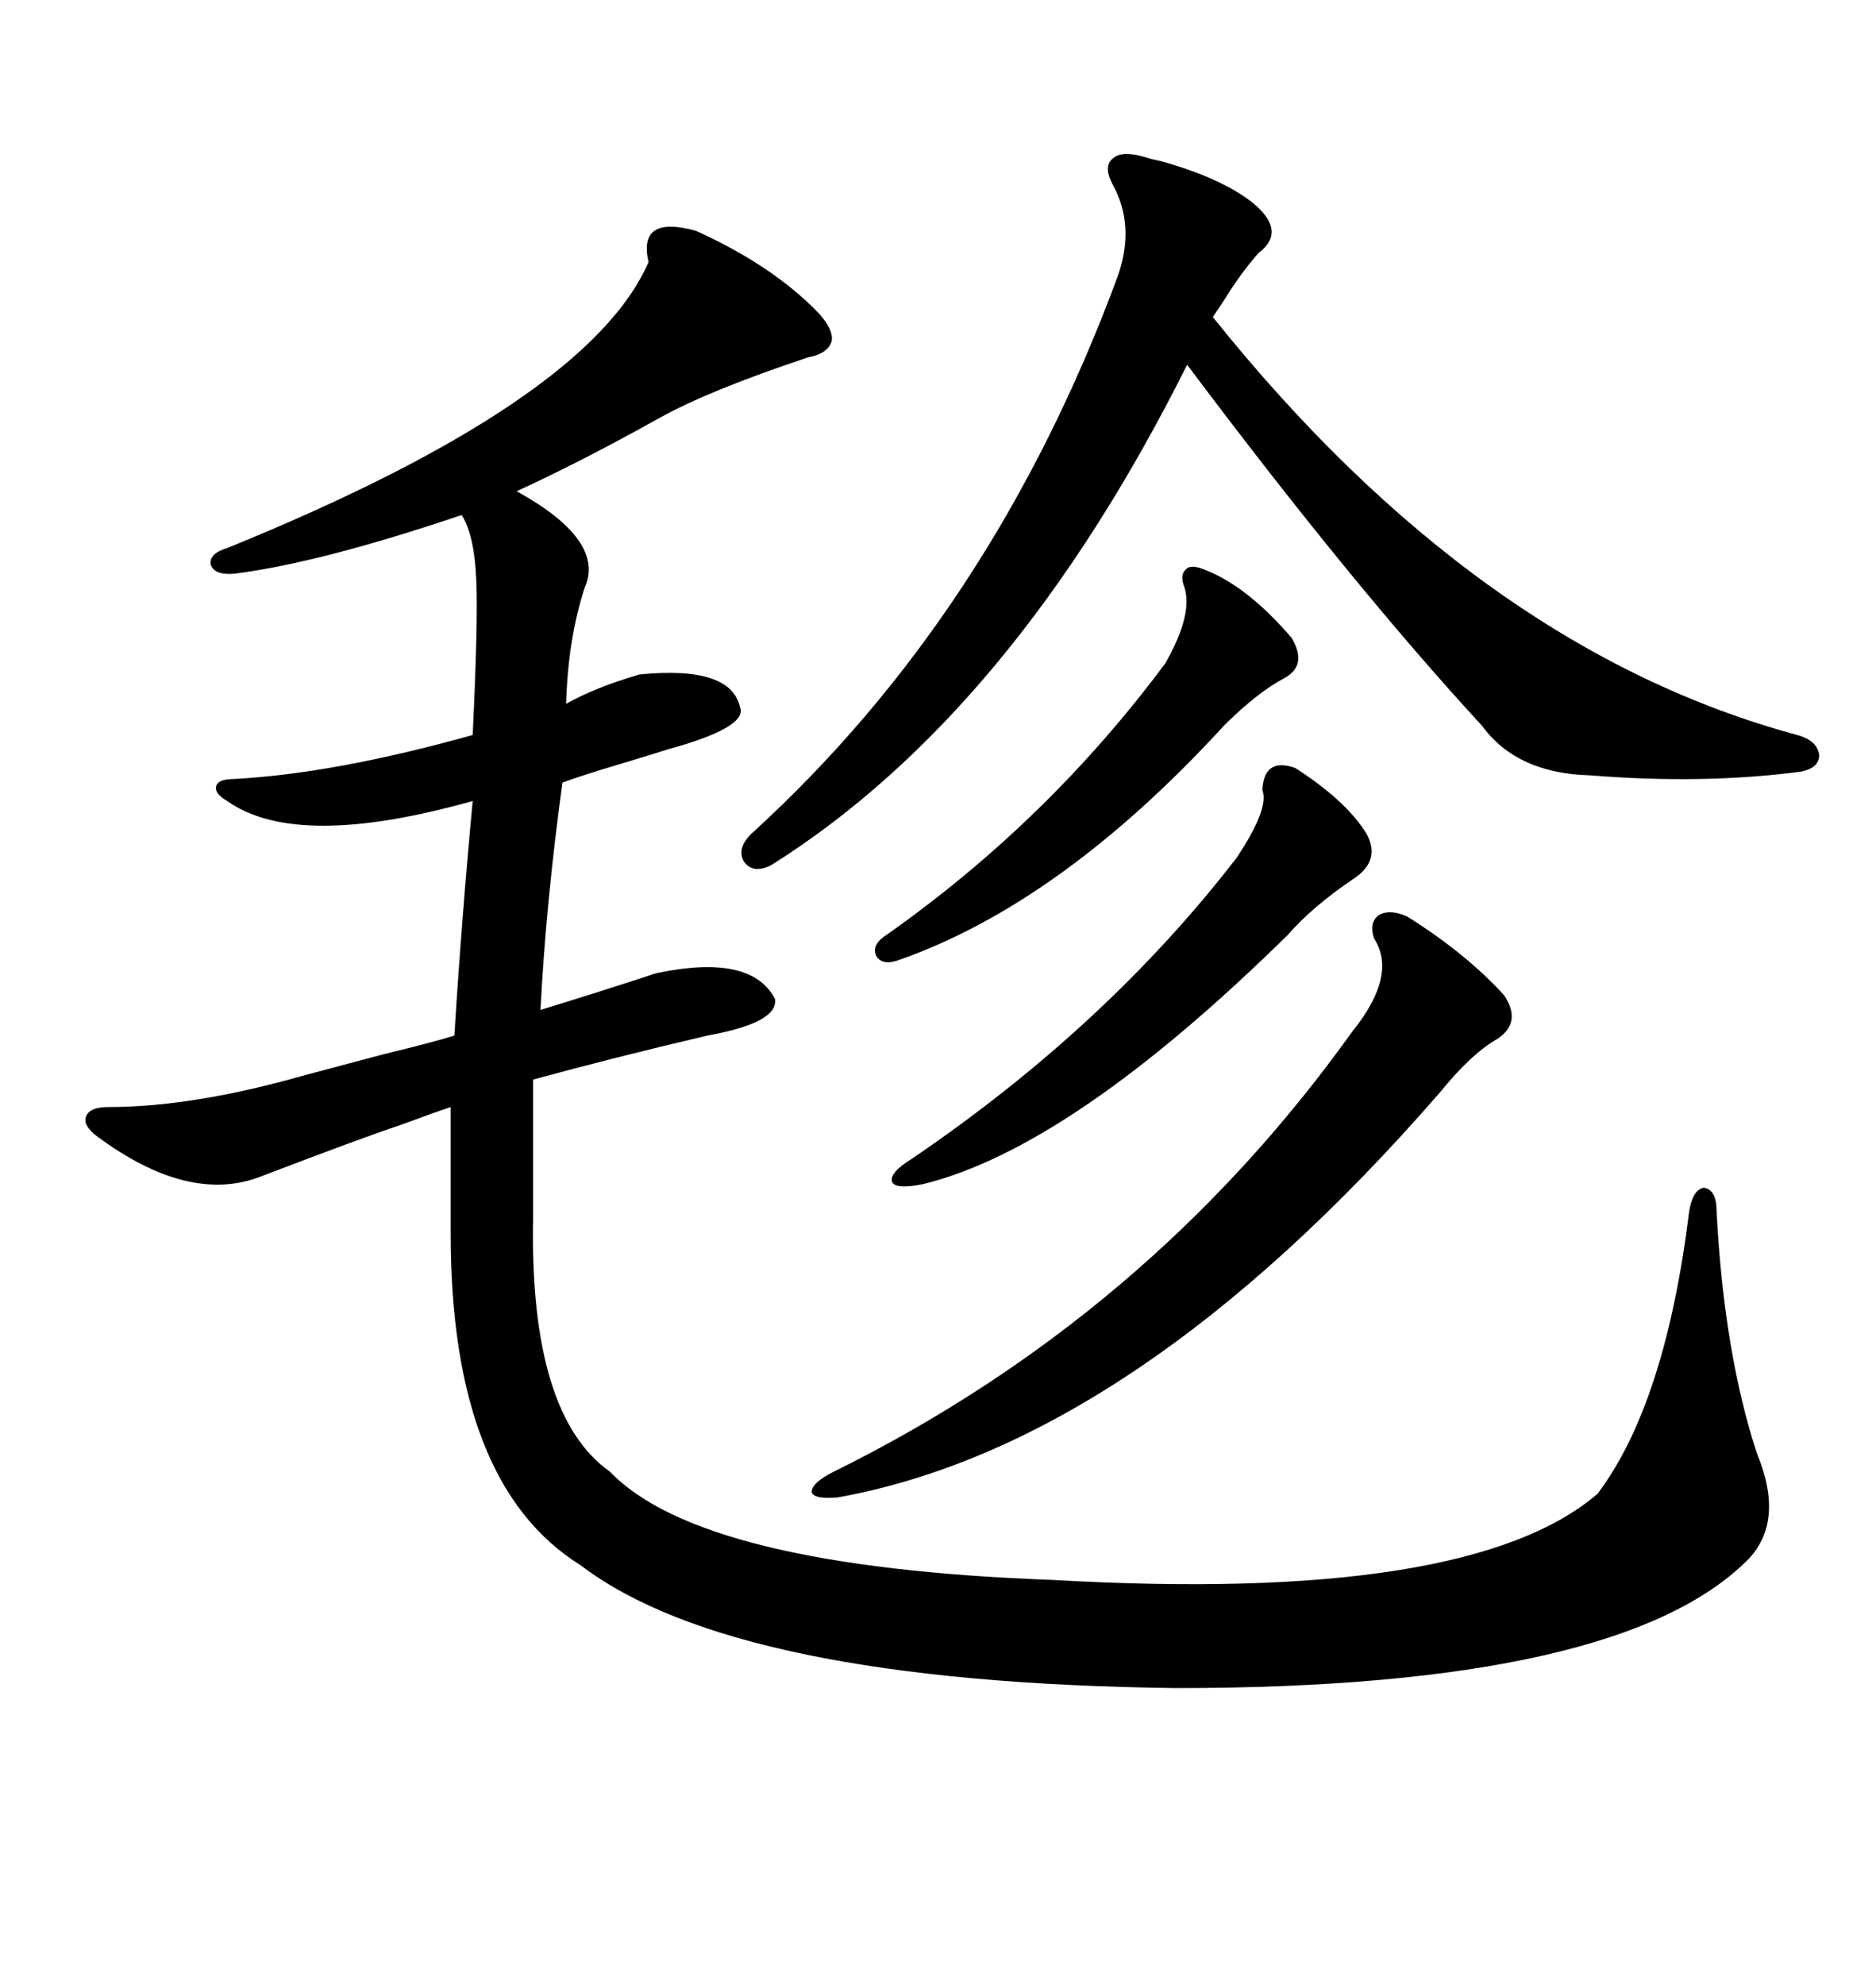 <svg xmlns="http://www.w3.org/2000/svg" xmlns:xlink="http://www.w3.org/1999/xlink" width="300" height="317.285"><path d="M123.93 159.67L123.93 159.67Q124.51 163.48 113.09 165.53L113.09 165.53Q98.14 169.04 85.25 172.56L85.25 172.56L85.25 194.82Q84.67 226.17 97.56 235.25L97.56 235.25Q112.21 250.49 168.46 252.54L168.46 252.54Q234.96 256.35 255.47 238.77L255.47 238.77Q266.31 224.41 270.12 193.65L270.12 193.65Q270.70 190.14 272.46 189.84L272.46 189.84Q274.51 190.14 274.51 193.65L274.51 193.65Q275.68 216.21 280.96 232.32L280.96 232.32Q285.35 242.87 279.79 249.02L279.79 249.02Q259.57 269.82 188.09 269.82L188.09 269.82Q117.48 268.95 92.87 250.20L92.87 250.20Q72.07 237.30 72.07 197.17L72.07 197.17L72.07 176.95Q69.43 177.83 63.87 179.88L63.87 179.88Q57.71 181.93 41.60 188.09L41.60 188.09Q30.18 192.48 15.53 181.64L15.53 181.64Q13.18 179.88 13.77 178.42L13.77 178.42Q14.36 176.95 17.29 176.95L17.29 176.95Q30.76 176.95 48.34 171.97L48.34 171.97Q52.73 170.80 61.52 168.46L61.52 168.46Q68.85 166.70 72.66 165.53L72.66 165.53Q73.83 146.78 75.59 128.03L75.59 128.03Q47.46 135.94 36.33 128.03L36.33 128.03Q34.28 126.86 34.57 125.68L34.57 125.68Q34.86 124.51 37.50 124.51L37.50 124.51Q53.61 123.63 75.59 117.48L75.59 117.48Q76.46 99.32 76.17 92.87L76.17 92.87Q75.88 85.55 73.83 82.32L73.83 82.32Q51.27 89.94 37.50 91.70L37.50 91.70Q34.28 91.99 33.69 90.23L33.69 90.23Q33.40 88.48 36.33 87.60L36.33 87.60Q94.04 64.16 103.71 41.89L103.71 41.89Q101.95 34.28 111.33 36.91L111.33 36.91Q123.63 42.48 130.96 50.10L130.96 50.10Q133.30 52.73 133.01 54.49L133.01 54.49Q132.42 56.54 129.20 57.13L129.20 57.13Q113.38 62.40 105.47 66.80L105.47 66.80Q92.87 73.83 82.62 78.52L82.62 78.52Q96.97 86.43 93.46 94.04L93.46 94.04Q90.82 102.25 90.53 112.50L90.53 112.50Q95.21 109.86 102.25 107.81L102.25 107.81Q116.89 106.35 118.36 113.09L118.36 113.09Q119.53 116.31 106.64 119.82L106.64 119.82Q104.88 120.41 96.09 123.05L96.09 123.05Q91.41 124.51 89.94 125.10L89.94 125.10Q87.30 144.43 86.43 161.43L86.43 161.43Q97.85 157.91 104.88 155.57L104.88 155.57Q120.12 152.34 123.93 159.67ZM183.40 25.20L183.40 25.20Q184.28 25.49 185.74 25.78L185.74 25.78Q195.12 28.42 200.10 32.23L200.10 32.23Q205.96 36.91 201.27 40.43L201.27 40.43Q198.63 43.36 195.70 48.05L195.70 48.05Q194.53 49.80 193.95 50.68L193.95 50.68Q236.43 103.71 287.40 117.48L287.40 117.48Q290.63 118.36 290.92 120.70L290.92 120.70Q290.92 122.75 287.99 123.34L287.99 123.34Q272.46 125.39 254.30 123.93L254.30 123.93Q242.58 123.63 237.01 116.02L237.01 116.02Q216.21 93.46 189.84 58.30L189.84 58.30Q162.01 113.96 123.34 138.28L123.34 138.28Q120.41 139.75 118.95 137.70L118.95 137.70Q117.77 135.64 120.12 133.30L120.12 133.30Q158.79 98.14 178.71 44.24L178.71 44.24Q181.64 36.04 177.83 29.30L177.83 29.30Q176.37 26.37 178.13 25.20L178.13 25.20Q179.59 24.02 183.40 25.20ZM225 146.48L225 146.48Q234.38 152.34 240.53 159.08L240.53 159.08Q243.46 163.48 239.36 166.11L239.36 166.11Q235.25 168.46 230.27 174.61L230.27 174.61Q181.35 230.86 133.89 239.36L133.89 239.36Q130.08 239.65 129.79 238.48L129.79 238.48Q129.79 237.01 133.30 235.25L133.30 235.25Q183.69 210.35 216.21 164.94L216.21 164.94Q223.54 155.86 219.73 150L219.73 150Q218.85 147.36 220.61 146.19L220.61 146.19Q222.36 145.31 225 146.48ZM207.13 122.75L207.13 122.75Q215.33 128.03 218.55 133.30L218.55 133.30Q220.90 137.70 216.21 140.63L216.21 140.63Q209.77 145.02 205.96 149.41L205.96 149.41Q171.39 183.40 147.66 189.26L147.66 189.26Q143.26 190.14 142.68 188.96L142.68 188.96Q142.09 187.50 145.90 185.16L145.90 185.16Q176.95 164.06 197.75 137.11L197.75 137.11Q203.03 129.20 201.86 126.27L201.86 126.27Q202.15 121.00 207.13 122.75ZM192.77 91.11L192.77 91.11Q199.51 93.75 206.54 101.95L206.54 101.95Q209.18 106.35 205.37 108.40L205.37 108.40Q200.98 110.74 195.70 116.02L195.70 116.02Q169.63 144.43 143.55 153.52L143.55 153.52Q140.92 154.39 140.04 152.64L140.04 152.64Q139.45 150.88 141.80 149.41L141.80 149.41Q167.58 131.25 186.33 106.05L186.33 106.05Q191.02 97.85 189.26 93.46L189.26 93.46Q188.67 91.70 189.84 90.82L189.84 90.82Q190.72 90.23 192.77 91.11Z"/></svg>